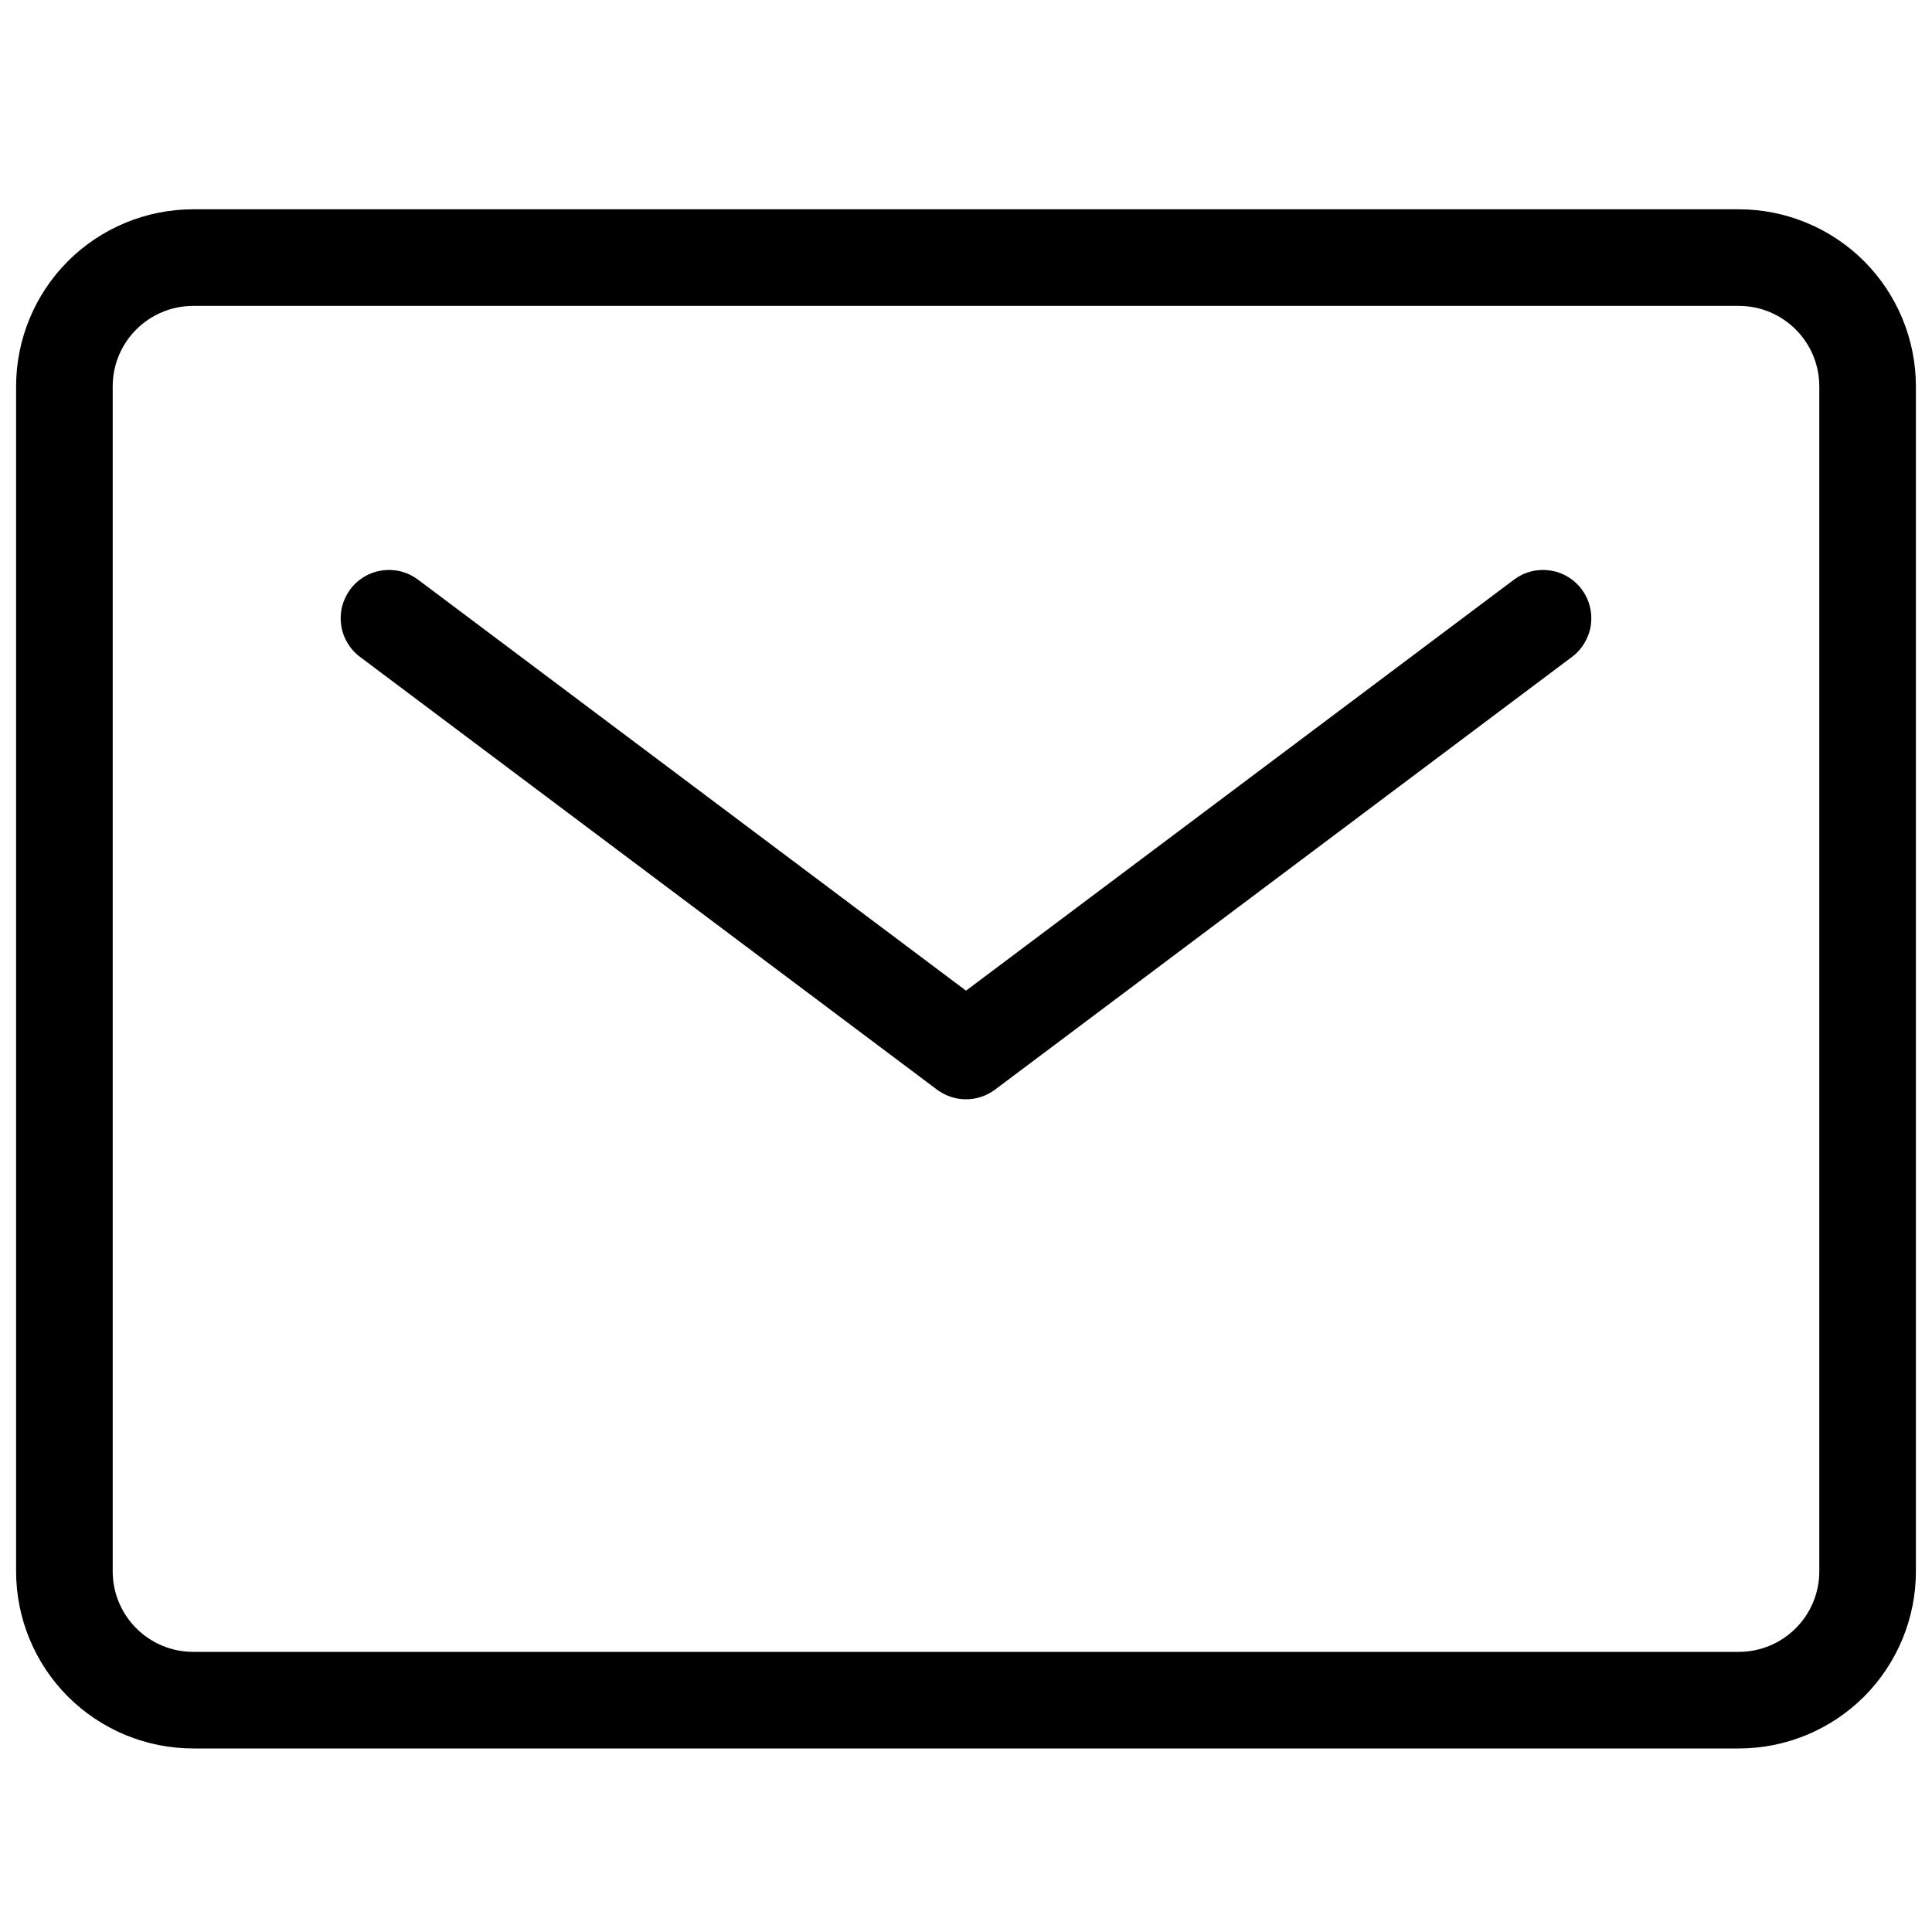 <svg width="30" height="30" viewBox="0 0 30 30" fill="none" xmlns="http://www.w3.org/2000/svg">
<path fill-rule="evenodd" clip-rule="evenodd" d="M3 3.25C2.271 3.25 1.571 3.54 1.055 4.055C0.54 4.571 0.25 5.271 0.25 6V24.4C0.25 25.129 0.54 25.829 1.055 26.345C1.571 26.86 2.271 27.15 3 27.15H27C27.729 27.15 28.429 26.86 28.945 26.345C29.46 25.829 29.75 25.129 29.75 24.4V6C29.75 5.271 29.46 4.571 28.945 4.055C28.429 3.54 27.729 3.25 27 3.25H3ZM1.75 6C1.75 5.31 2.31 4.75 3 4.75H27C27.69 4.75 28.25 5.31 28.25 6V24.4C28.25 25.09 27.69 25.65 27 25.65H3C2.31 25.65 1.75 25.09 1.75 24.4V6ZM24.41 10.2L15.45 16.92C15.32 17.017 15.162 17.07 15 17.07C14.838 17.07 14.68 17.017 14.55 16.92L5.59 10.2C5.511 10.141 5.445 10.067 5.395 9.982C5.344 9.897 5.311 9.804 5.298 9.706C5.284 9.609 5.289 9.509 5.313 9.414C5.338 9.318 5.381 9.229 5.44 9.15C5.499 9.071 5.573 9.005 5.658 8.955C5.743 8.904 5.836 8.871 5.934 8.858C6.031 8.844 6.131 8.849 6.226 8.873C6.322 8.898 6.411 8.941 6.49 9L15 15.383L23.51 9C23.589 8.941 23.678 8.898 23.774 8.873C23.869 8.849 23.969 8.844 24.066 8.858C24.164 8.871 24.257 8.904 24.342 8.955C24.427 9.005 24.501 9.071 24.56 9.15C24.619 9.229 24.662 9.318 24.686 9.414C24.711 9.509 24.716 9.609 24.703 9.706C24.689 9.804 24.655 9.897 24.605 9.982C24.555 10.067 24.489 10.141 24.41 10.2V10.2Z" fill="black"/>
</svg>
